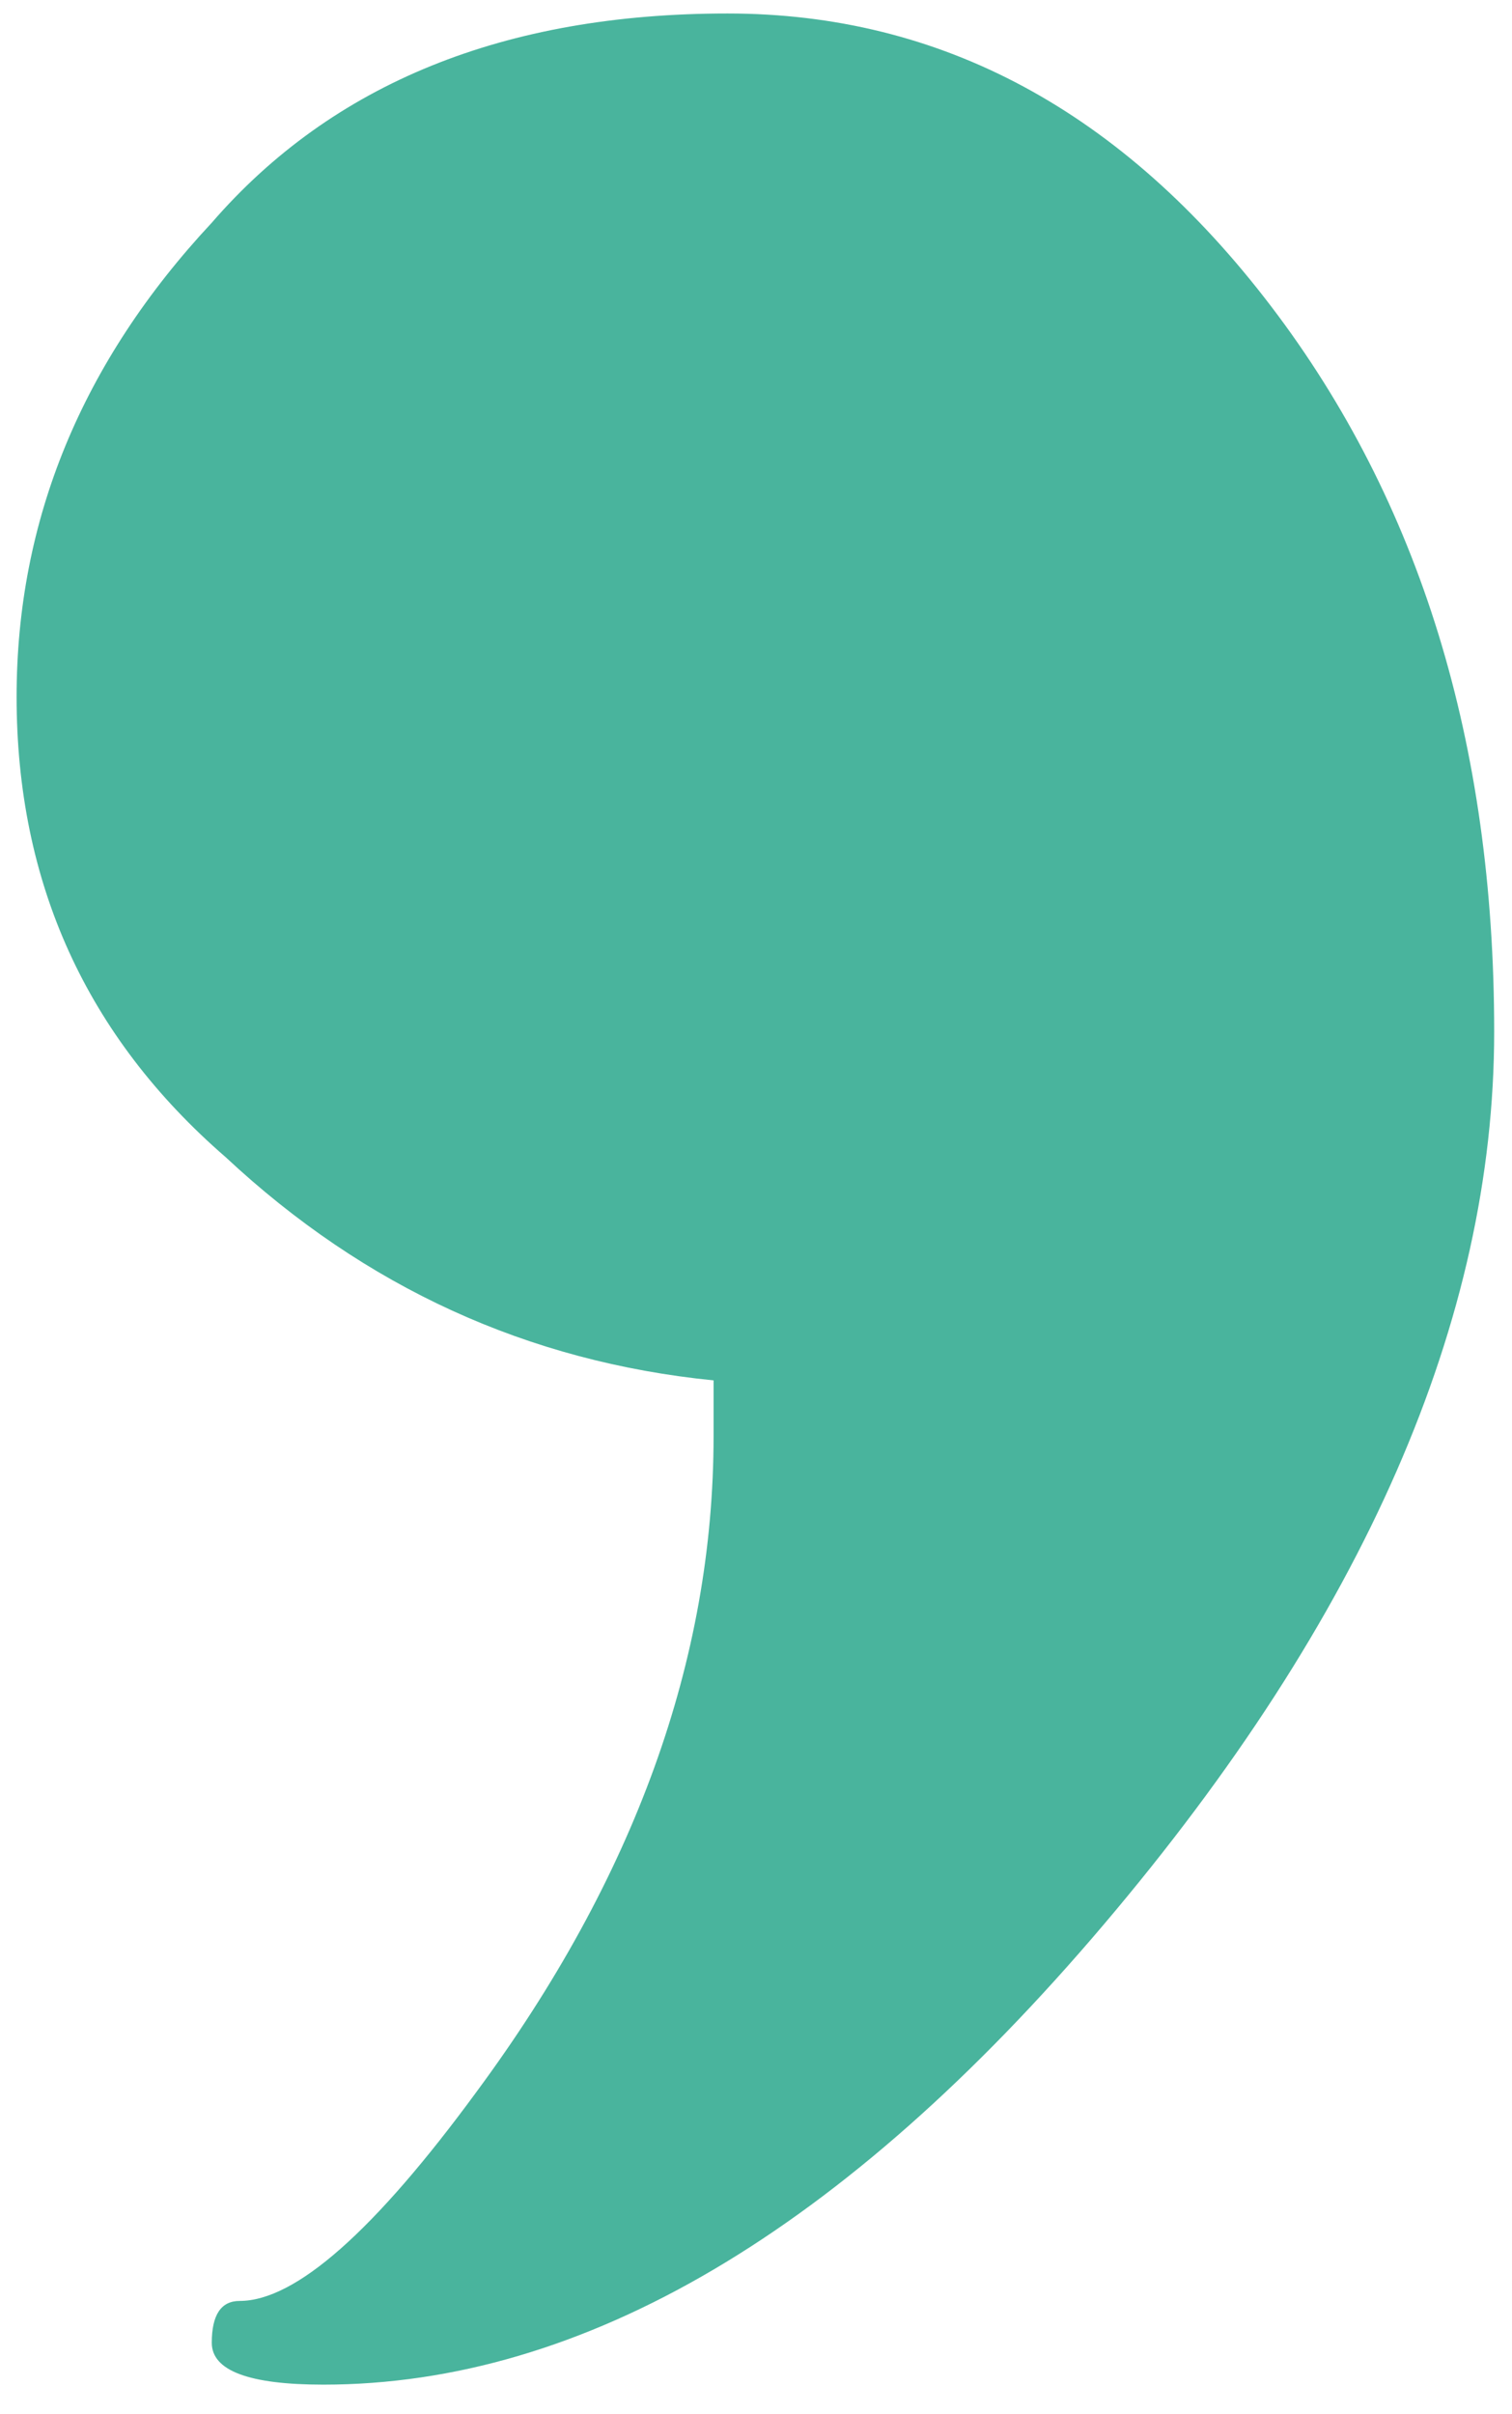 <?xml version="1.0" encoding="UTF-8"?> <svg xmlns="http://www.w3.org/2000/svg" width="47" height="75" viewBox="0 0 47 75" fill="none"> <path d="M22.181 44.616L22.181 42.883C16.404 42.305 11.349 39.994 7.016 35.95C2.683 32.195 0.516 27.428 0.516 21.651C0.516 16.163 2.538 11.252 6.583 6.919C10.338 2.586 15.682 0.419 22.615 0.419C29.259 0.419 34.892 3.452 39.514 9.519C44.135 15.585 46.446 23.095 46.446 32.05C46.446 41.005 42.402 50.249 34.314 59.782C26.226 69.314 18.137 74.081 10.049 74.081C7.738 74.081 6.583 73.647 6.583 72.781C6.583 71.914 6.871 71.481 7.449 71.481C9.182 71.481 11.638 69.314 14.815 64.981C19.726 58.337 22.181 51.549 22.181 44.616Z" fill="#49B49D"></path> </svg> 